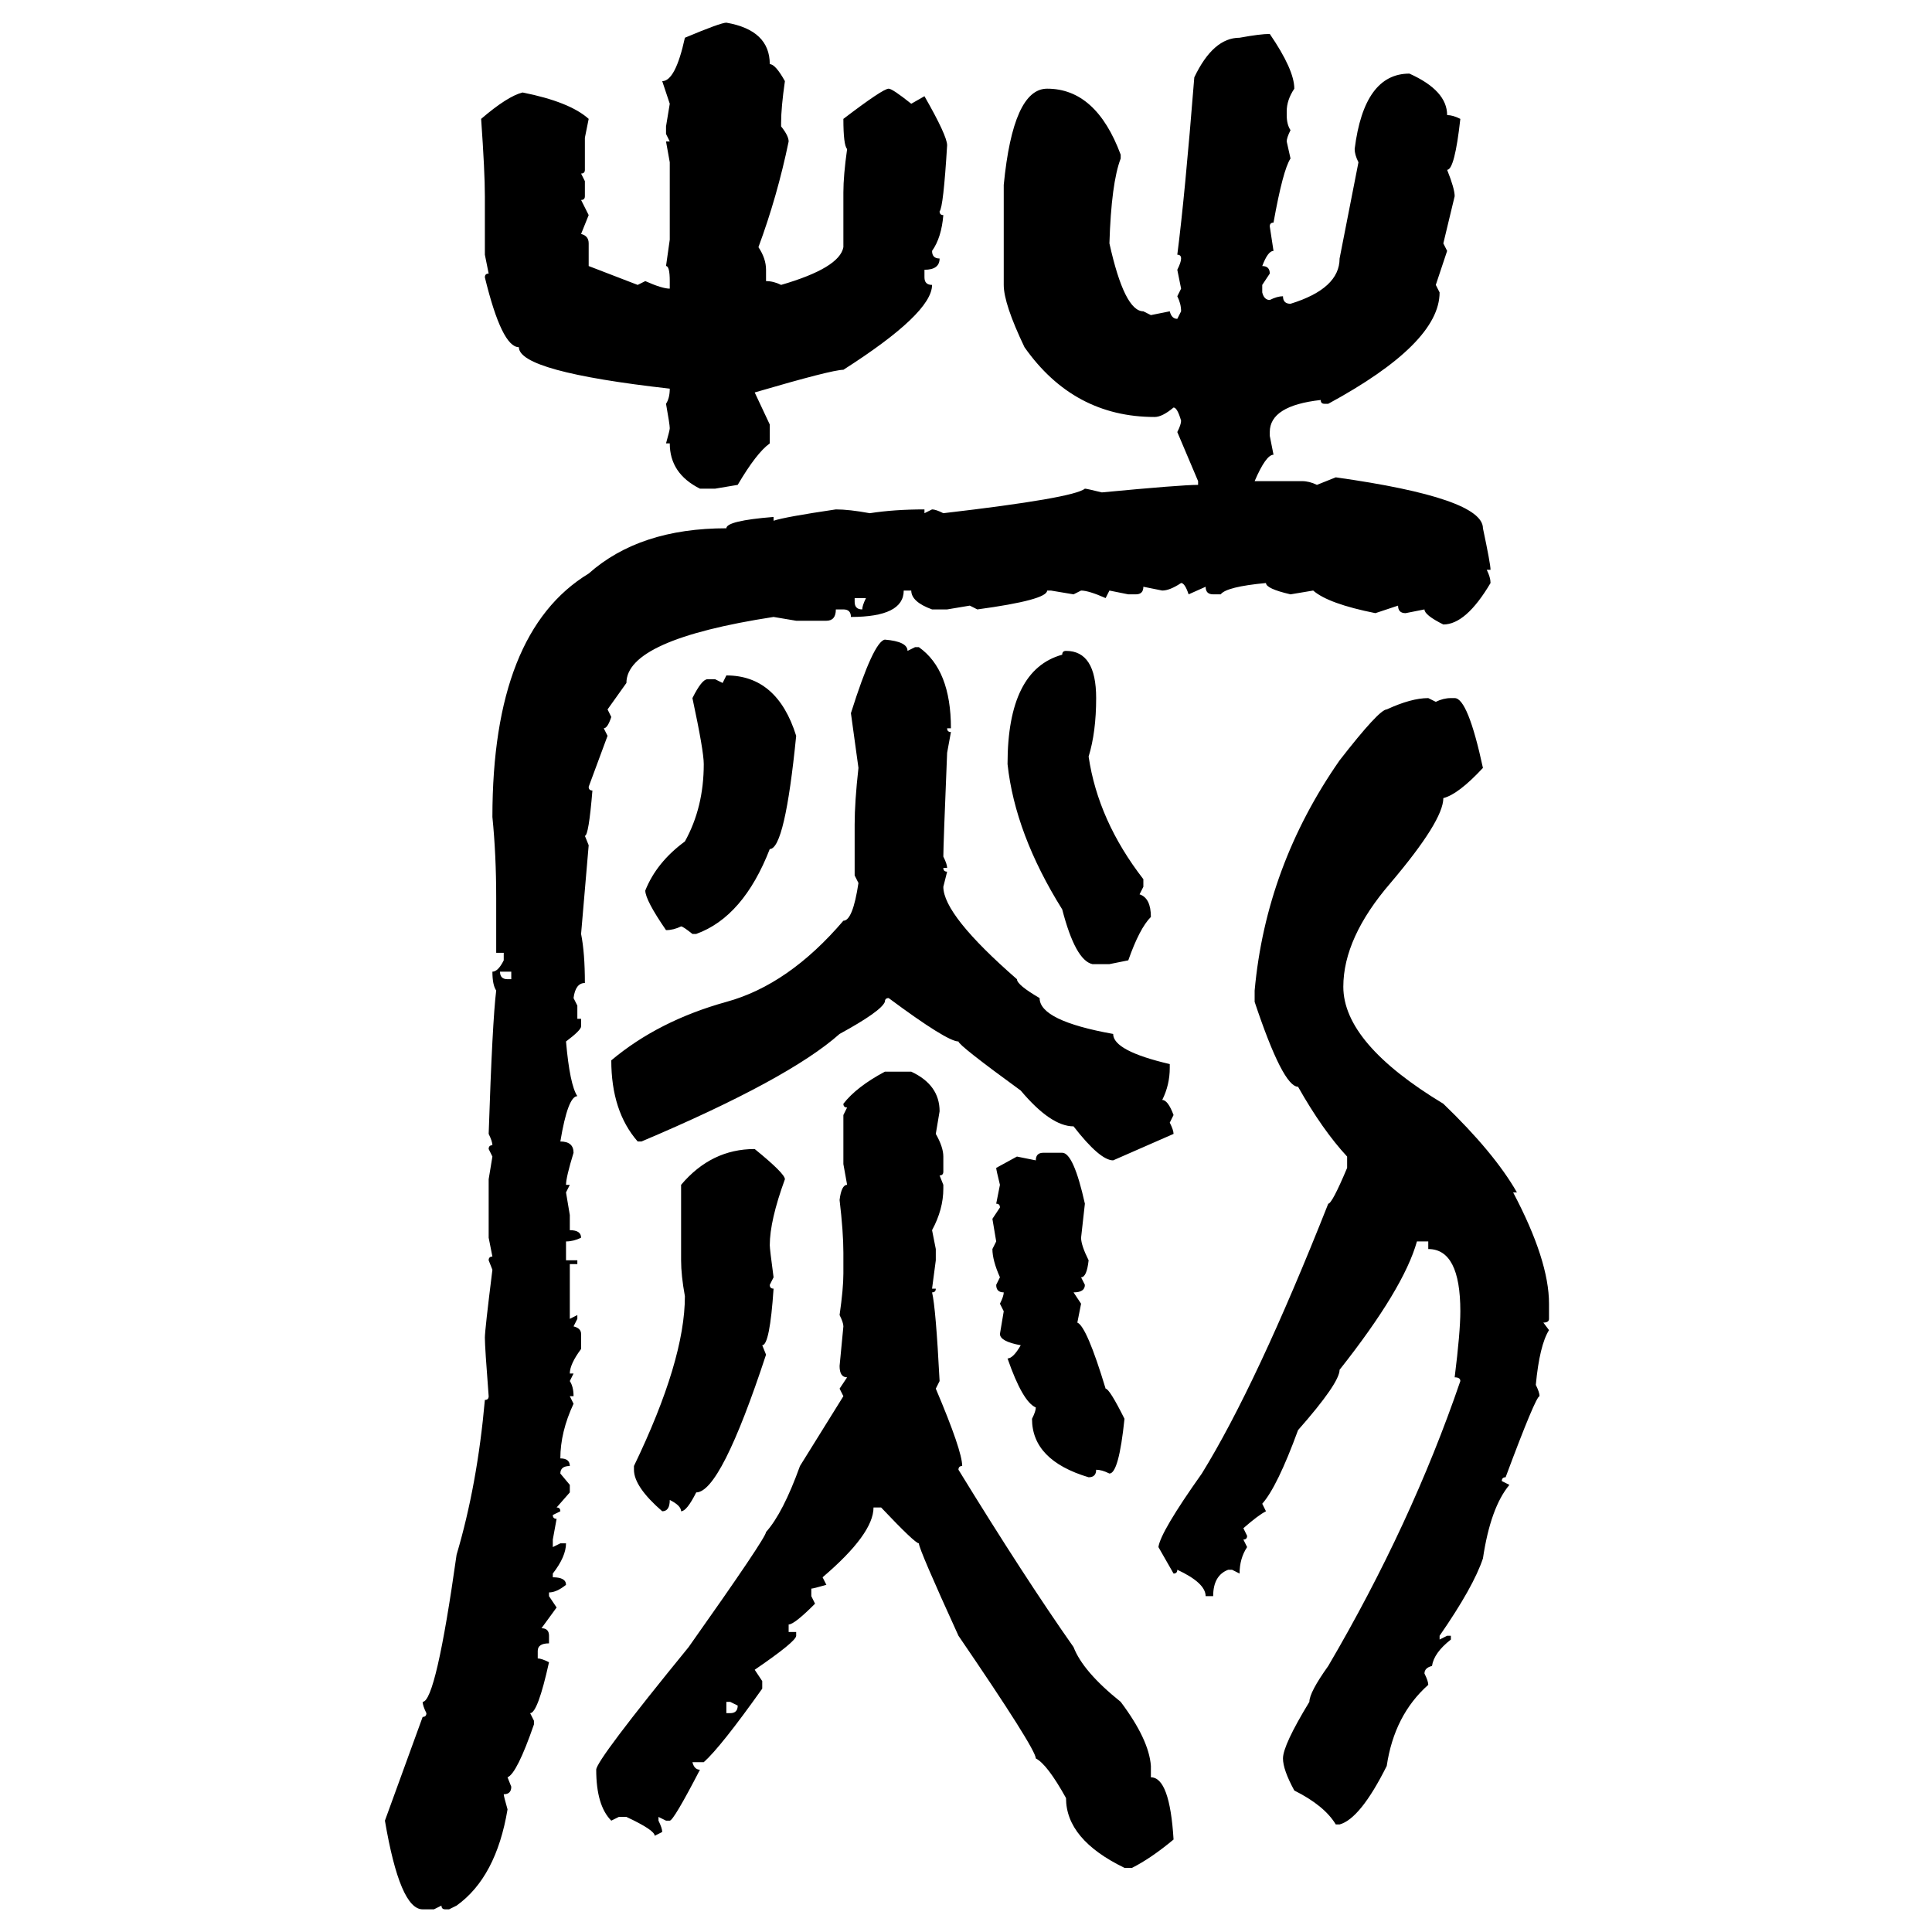 <svg xmlns="http://www.w3.org/2000/svg" xmlns:xlink="http://www.w3.org/1999/xlink" width="300" height="300"><path d="M112.79 3.52L112.79 3.52Q119.53 4.69 119.53 9.96L119.53 9.96Q120.41 9.96 121.88 12.60L121.88 12.60Q121.29 16.70 121.29 19.04L121.29 19.04L121.29 19.63Q122.46 21.09 122.46 21.97L122.46 21.97Q120.70 30.47 117.77 38.38L117.77 38.38Q118.95 40.14 118.95 41.89L118.95 41.89L118.95 43.65Q120.12 43.65 121.29 44.24L121.29 44.24Q130.37 41.60 130.96 38.38L130.96 38.38L130.96 29.88Q130.96 27.25 131.54 23.14L131.54 23.14Q130.96 22.56 130.96 18.46L130.96 18.46Q137.11 13.77 137.99 13.77L137.99 13.77Q138.57 13.77 141.50 16.11L141.50 16.11L143.55 14.94Q147.07 21.09 147.07 22.56L147.07 22.56Q146.48 32.23 145.90 32.81L145.90 32.81Q145.90 33.40 146.48 33.40L146.48 33.40Q146.19 36.91 144.73 38.96L144.73 38.96Q144.73 40.14 145.90 40.14L145.90 40.14Q145.90 41.89 143.55 41.89L143.55 41.89L143.55 43.07Q143.55 44.24 144.73 44.24L144.73 44.24Q144.73 48.63 130.96 57.42L130.96 57.42Q129.20 57.42 117.19 60.94L117.19 60.94L119.53 65.92L119.53 68.85Q117.48 70.31 114.55 75.29L114.55 75.29L111.04 75.88L108.69 75.88Q104.00 73.54 104.00 68.85L104.00 68.85L103.42 68.85Q104.00 66.80 104.00 66.50L104.00 66.50Q104.00 65.92 103.42 62.70L103.42 62.70Q104.00 61.82 104.00 60.35L104.00 60.35Q80.57 57.71 80.57 53.91L80.57 53.91Q77.93 53.91 75.29 43.07L75.29 43.07Q75.29 42.48 75.88 42.48L75.88 42.48L75.29 39.55L75.29 30.47Q75.29 26.66 74.71 18.46L74.71 18.46Q78.81 14.94 81.15 14.36L81.15 14.36Q88.48 15.82 91.41 18.46L91.41 18.46L90.82 21.39L90.82 26.37Q90.82 26.95 90.23 26.95L90.23 26.95L90.82 28.13L90.82 30.47Q90.82 31.05 90.23 31.05L90.23 31.05L91.41 33.40L90.23 36.33Q91.41 36.62 91.41 37.79L91.41 37.79L91.41 41.31L99.02 44.24L100.20 43.65Q102.83 44.82 104.00 44.82L104.00 44.82L104.00 43.65Q104.00 41.31 103.42 41.31L103.42 41.31L104.00 37.21L104.00 25.20L103.42 21.97L104.00 21.97L103.42 20.80L103.42 19.63L104.00 16.11L102.83 12.60Q104.88 12.60 106.35 5.86L106.35 5.86Q111.91 3.52 112.79 3.52ZM197.17 5.27L197.17 5.27Q200.98 10.84 200.98 13.77L200.98 13.77Q199.80 15.53 199.80 17.29L199.80 17.29L199.80 17.87Q199.80 19.34 200.39 20.21L200.39 20.21Q199.80 21.39 199.80 21.97L199.80 21.97L200.39 24.61Q199.22 26.37 197.75 34.57L197.75 34.57Q197.17 34.57 197.17 35.16L197.17 35.16L197.75 38.96Q196.88 38.96 196.00 41.31L196.00 41.31Q197.17 41.31 197.17 42.48L197.17 42.48L196.00 44.24L196.00 45.41Q196.29 46.58 197.17 46.58L197.17 46.58Q198.34 46.00 199.22 46.00L199.22 46.00Q199.22 47.17 200.39 47.17L200.39 47.17Q208.01 44.82 208.01 40.14L208.01 40.14L210.94 25.20Q210.35 24.02 210.35 23.14L210.35 23.14Q211.82 11.43 218.85 11.43L218.85 11.43Q224.71 14.06 224.71 17.87L224.71 17.87Q225.59 17.87 226.76 18.46L226.76 18.46Q225.88 26.37 224.71 26.37L224.71 26.37Q225.88 29.30 225.88 30.47L225.88 30.47L224.12 37.79L224.71 38.96L222.95 44.24L223.54 45.41Q223.54 53.32 206.25 62.70L206.25 62.70L205.66 62.70Q205.08 62.70 205.08 62.11L205.08 62.11Q197.17 62.99 197.17 67.09L197.17 67.09L197.17 67.68L197.75 70.61Q196.58 70.61 194.82 74.71L194.82 74.71L202.15 74.71Q203.32 74.71 204.49 75.29L204.49 75.29L207.42 74.12Q230.27 77.34 230.27 82.03L230.27 82.03Q231.45 87.60 231.45 88.48L231.45 88.48L230.86 88.48Q231.45 89.65 231.45 90.53L231.45 90.53Q227.64 96.97 224.12 96.97L224.12 96.97Q221.19 95.51 221.19 94.63L221.19 94.63L218.26 95.21Q217.09 95.21 217.09 94.04L217.09 94.04L213.57 95.21Q206.25 93.75 203.91 91.70L203.91 91.70L200.39 92.29Q196.58 91.41 196.58 90.53L196.58 90.53Q190.43 91.11 189.55 92.29L189.55 92.29L188.38 92.29Q187.21 92.29 187.21 91.11L187.21 91.11L184.57 92.29Q183.98 90.53 183.40 90.53L183.40 90.53Q181.64 91.70 180.47 91.70L180.47 91.70L177.54 91.11Q177.54 92.29 176.37 92.29L176.37 92.29L175.20 92.29L172.27 91.70L171.68 92.87Q169.04 91.70 167.87 91.70L167.87 91.70L166.70 92.29L163.18 91.70L162.60 91.70Q162.60 93.16 151.76 94.63L151.76 94.63L150.59 94.04L147.07 94.63L144.73 94.63Q141.50 93.46 141.50 91.70L141.50 91.70L140.33 91.70Q140.33 95.80 132.13 95.80L132.13 95.80Q132.13 94.63 130.96 94.63L130.96 94.63L129.79 94.63Q129.79 96.39 128.32 96.39L128.32 96.39L123.63 96.39L120.12 95.80Q97.27 99.32 97.27 106.05L97.27 106.05L94.34 110.16L94.92 111.33Q94.34 113.09 93.75 113.09L93.75 113.09L94.34 114.26L91.41 122.17Q91.41 122.75 91.99 122.75L91.99 122.75Q91.41 129.79 90.82 129.79L90.82 129.79L91.41 131.25L90.23 145.02Q90.82 147.95 90.82 152.64L90.82 152.64Q89.36 152.64 89.06 154.98L89.06 154.98L89.65 156.15L89.65 158.20L90.23 158.20L90.23 159.38Q90.23 159.96 87.89 161.72L87.89 161.72Q88.48 168.46 89.65 170.21L89.65 170.21Q88.18 170.21 87.01 177.25L87.01 177.25Q89.06 177.25 89.06 179.00L89.06 179.00Q87.89 182.81 87.89 183.98L87.89 183.98L88.48 183.98L87.89 185.16L88.48 188.67L88.48 191.02Q90.23 191.02 90.23 192.19L90.23 192.19Q89.06 192.77 87.89 192.77L87.89 192.77L87.89 195.70L89.65 195.70L89.65 196.29L88.48 196.29L88.48 204.79L89.65 204.20L89.65 204.79L89.06 205.96Q90.23 206.25 90.23 207.13L90.23 207.13L90.23 209.47Q88.48 211.82 88.48 213.28L88.48 213.28L89.06 213.28L88.48 214.45Q89.06 215.33 89.06 216.80L89.06 216.80L88.48 216.80L89.06 217.97Q87.01 222.36 87.01 226.46L87.01 226.46Q88.48 226.46 88.48 227.64L88.48 227.64Q87.01 227.64 87.01 228.81L87.01 228.81L88.48 230.57L88.48 231.74L86.43 234.08Q87.01 234.08 87.01 234.67L87.01 234.67L85.84 235.25Q85.84 235.84 86.43 235.84L86.43 235.84L85.84 239.06L85.84 240.23L87.01 239.65L87.89 239.65Q87.89 241.70 85.84 244.34L85.84 244.34L85.84 244.92Q87.89 244.92 87.89 246.09L87.89 246.09Q86.43 247.27 85.25 247.27L85.25 247.27L85.25 247.85L86.43 249.61L84.08 252.83Q85.25 252.83 85.25 254.00L85.25 254.00L85.25 255.18Q83.50 255.18 83.50 256.35L83.50 256.35L83.50 257.52Q84.08 257.52 85.25 258.11L85.25 258.11Q83.50 266.02 82.32 266.02L82.32 266.02L82.91 267.19L82.91 267.77Q80.27 275.39 78.81 275.98L78.81 275.98L79.39 277.44Q79.39 278.61 78.22 278.61L78.22 278.61Q78.22 278.91 78.81 280.96L78.81 280.96Q77.05 291.50 70.90 295.90L70.90 295.90L69.73 296.48L69.14 296.48Q68.55 296.48 68.55 295.90L68.55 295.90L67.38 296.48L65.63 296.48Q62.11 296.48 59.77 282.71L59.77 282.71L65.63 266.60Q66.21 266.60 66.21 266.02L66.21 266.02Q65.63 264.84 65.63 264.26L65.63 264.26Q67.68 264.26 70.90 241.41L70.90 241.41Q74.12 230.57 75.29 217.38L75.29 217.38Q75.88 217.38 75.88 216.80L75.88 216.80Q75.29 209.18 75.29 207.71L75.29 207.71Q75.29 206.54 76.46 197.17L76.46 197.17L75.88 195.70Q75.88 195.12 76.46 195.12L76.46 195.12L75.88 192.19L75.88 183.11L76.46 179.59L75.88 178.42Q75.88 177.83 76.46 177.83L76.46 177.83Q76.46 177.25 75.88 176.07L75.88 176.07Q76.46 158.50 77.05 153.81L77.05 153.81Q76.46 152.93 76.46 150.88L76.46 150.88Q77.34 150.88 78.22 149.12L78.22 149.12L78.22 147.95L77.05 147.95L77.05 139.45Q77.05 132.71 76.46 126.86L76.46 126.86Q76.46 98.14 91.41 89.06L91.41 89.06Q99.32 82.03 112.79 82.03L112.79 82.03Q112.79 80.86 120.12 80.27L120.12 80.27L120.12 80.86Q121.88 80.27 129.79 79.10L129.79 79.10Q131.84 79.10 135.06 79.69L135.06 79.69Q138.87 79.10 143.55 79.10L143.55 79.10L143.55 79.69L144.73 79.10Q145.31 79.10 146.48 79.69L146.48 79.69Q166.70 77.34 168.46 75.88L168.46 75.88Q168.75 75.88 171.09 76.46L171.09 76.46Q183.40 75.29 186.04 75.29L186.04 75.29L186.04 74.71L182.81 67.09Q183.40 65.92 183.40 65.33L183.40 65.33Q182.81 63.28 182.23 63.28L182.23 63.28Q180.47 64.75 179.30 64.75L179.30 64.75Q166.70 64.75 159.08 53.91L159.08 53.91Q155.86 47.17 155.86 44.24L155.86 44.24L155.86 28.71Q157.32 13.77 162.60 13.77L162.60 13.77Q170.21 13.77 174.02 24.02L174.02 24.02L174.02 24.61Q172.56 28.42 172.27 37.79L172.27 37.79Q174.61 48.34 177.54 48.34L177.54 48.34L178.71 48.93L181.64 48.34Q181.93 49.51 182.81 49.51L182.81 49.51L183.40 48.34Q183.40 47.17 182.81 46.00L182.81 46.00L183.40 44.82L182.81 41.89Q183.40 40.72 183.40 40.14L183.40 40.14Q183.40 39.55 182.81 39.55L182.81 39.55Q183.98 30.47 185.45 12.01L185.45 12.01Q188.38 5.86 192.48 5.86L192.48 5.86Q195.70 5.27 197.17 5.27ZM134.47 92.87L132.71 92.87L132.71 93.46Q132.71 94.63 133.89 94.63L133.89 94.63Q133.89 94.04 134.47 92.87L134.47 92.87ZM137.40 99.32L137.40 99.32Q140.92 99.61 140.92 101.07L140.92 101.07L142.09 100.49L142.68 100.49Q147.66 104.00 147.66 113.09L147.66 113.09L147.07 113.09Q147.07 113.67 147.66 113.67L147.66 113.67L147.07 116.89Q146.48 131.25 146.48 133.01L146.48 133.01Q147.07 134.18 147.07 134.77L147.07 134.77L146.48 134.77Q146.48 135.35 147.07 135.35L147.07 135.35L146.48 137.70Q146.48 142.09 157.91 152.05L157.91 152.05Q157.91 152.93 161.43 154.98L161.43 154.98Q161.43 158.50 172.85 160.55L172.85 160.55Q172.85 163.18 181.64 165.23L181.64 165.23L181.64 165.82Q181.64 168.46 180.47 170.80L180.47 170.80Q181.35 170.80 182.23 173.14L182.23 173.14L181.64 174.32Q182.23 175.49 182.23 176.07L182.23 176.07L172.85 180.18Q170.80 180.18 166.70 174.90L166.70 174.90Q163.18 174.90 158.50 169.34L158.50 169.34Q148.83 162.30 148.83 161.72L148.83 161.72Q147.07 161.72 137.99 154.98L137.99 154.98Q137.40 154.98 137.40 155.57L137.40 155.57Q136.82 157.03 130.37 160.55L130.37 160.55Q122.46 167.58 99.61 177.25L99.61 177.25L99.02 177.25Q94.92 172.56 94.92 164.65L94.92 164.65Q102.25 158.50 112.79 155.57L112.79 155.57Q122.46 152.93 130.96 142.97L130.96 142.97Q132.42 142.97 133.30 137.11L133.30 137.11L132.71 135.94L132.71 128.03Q132.71 124.51 133.30 119.24L133.30 119.24L132.13 110.74Q135.64 99.61 137.40 99.32ZM165.53 101.07L165.53 101.07Q170.21 101.07 170.21 108.40L170.21 108.40Q170.21 113.67 169.04 117.48L169.04 117.48Q170.51 127.44 177.54 136.52L177.54 136.52L177.54 137.70L176.95 138.87Q178.71 139.45 178.71 142.38L178.71 142.38Q176.95 144.14 175.20 149.12L175.20 149.12L172.27 149.71L169.63 149.71Q166.99 149.12 164.94 141.21L164.94 141.21Q157.62 129.49 156.45 118.65L156.45 118.65Q156.45 104.00 164.94 101.66L164.94 101.66Q164.94 101.07 165.53 101.07ZM112.21 106.05L112.79 104.88Q120.70 104.88 123.63 114.26L123.63 114.26Q121.88 131.84 119.53 131.84L119.53 131.84Q115.43 142.38 108.11 145.02L108.11 145.02L107.52 145.02Q106.05 143.85 105.76 143.85L105.76 143.85Q104.59 144.43 103.42 144.43L103.42 144.43Q100.20 139.75 100.20 138.28L100.20 138.28Q101.95 133.89 106.35 130.66L106.35 130.66Q109.28 125.39 109.28 118.65L109.28 118.65Q109.28 116.60 107.52 108.40L107.52 108.40Q108.98 105.47 109.86 105.47L109.86 105.47L111.04 105.47L112.21 106.05ZM221.78 108.40L221.78 108.40L222.95 108.98Q224.12 108.40 225.29 108.40L225.29 108.40L225.88 108.40Q227.93 108.40 230.27 119.24L230.27 119.24Q226.46 123.34 224.12 123.93L224.12 123.93Q224.12 127.44 215.92 137.11L215.92 137.11Q208.59 145.61 208.59 153.22L208.59 153.22Q208.59 162.01 224.12 171.39L224.12 171.39Q232.03 179.00 235.55 185.16L235.55 185.16L234.96 185.16Q240.53 195.70 240.53 202.44L240.53 202.44L240.53 204.79Q240.53 205.37 239.65 205.37L239.65 205.37L240.53 206.54Q239.06 208.89 238.48 215.04L238.48 215.04Q239.06 216.21 239.06 216.80L239.06 216.80Q238.48 216.80 233.79 229.39L233.79 229.39Q233.20 229.39 233.20 229.98L233.20 229.98L234.38 230.57Q231.45 234.08 230.27 241.99L230.27 241.99Q228.81 246.39 223.54 254.00L223.54 254.00L223.54 254.59L224.71 254.00L225.29 254.00L225.29 254.59Q222.66 256.64 222.36 258.69L222.36 258.69Q221.19 258.98 221.19 259.86L221.19 259.86Q221.78 261.04 221.78 261.62L221.78 261.62Q216.50 266.31 215.33 274.22L215.33 274.22Q211.23 282.42 208.01 283.30L208.01 283.30L207.42 283.30Q205.66 280.37 200.98 278.03L200.98 278.03Q199.22 274.80 199.22 273.05L199.22 273.05Q199.22 271.00 203.32 264.26L203.32 264.26Q203.32 262.79 206.25 258.69L206.25 258.69Q219.14 236.72 226.76 214.45L226.76 214.45Q226.76 213.87 225.88 213.87L225.88 213.87Q226.76 206.84 226.76 203.61L226.76 203.61Q226.76 193.95 221.78 193.95L221.78 193.95L221.78 192.77L220.02 192.77Q217.97 200.10 208.01 212.70L208.01 212.70Q208.01 214.75 201.56 222.07L201.56 222.07Q198.34 230.86 196.00 233.50L196.00 233.50L196.58 234.67Q195.41 235.25 193.07 237.30L193.07 237.30L193.65 238.48Q193.65 239.06 193.07 239.06L193.07 239.06L193.65 240.23Q192.48 241.99 192.48 244.34L192.48 244.34L191.31 243.75L190.72 243.75Q188.38 244.63 188.38 247.85L188.38 247.85L187.21 247.85Q187.21 245.80 182.81 243.75L182.81 243.75Q182.81 244.34 182.23 244.34L182.23 244.34L179.88 240.23Q180.18 237.89 186.62 228.81L186.62 228.81Q195.12 215.04 206.25 186.91L206.25 186.91Q206.84 186.91 209.18 181.35L209.18 181.35L209.18 179.59Q205.37 175.49 201.56 168.75L201.56 168.75Q199.22 168.75 194.82 155.57L194.82 155.57L194.82 153.81Q196.58 134.47 208.01 118.07L208.01 118.07Q214.16 110.16 215.33 110.16L215.33 110.16Q219.14 108.40 221.78 108.40ZM79.39 150.88L77.64 150.88Q77.64 152.05 78.81 152.05L78.81 152.05L79.39 152.05L79.39 150.88ZM137.40 166.41L137.40 166.41L141.50 166.41Q145.90 168.46 145.90 172.56L145.90 172.56L145.31 176.07Q146.48 178.13 146.48 179.59L146.48 179.59L146.48 181.93Q146.48 182.52 145.90 182.52L145.90 182.52L146.48 183.98L146.48 184.57Q146.48 187.79 144.73 191.02L144.73 191.02L145.31 193.95L145.31 195.70L144.73 200.10L145.31 200.10Q145.31 200.68 144.73 200.68L144.73 200.68Q145.31 203.03 145.90 214.45L145.90 214.45L145.31 215.63Q149.41 225.29 149.41 227.64L149.41 227.64Q148.83 227.64 148.83 228.22L148.83 228.22Q159.08 244.92 166.70 255.76L166.70 255.76Q168.16 259.57 174.02 264.26L174.02 264.26Q178.42 270.12 178.71 274.22L178.71 274.22L178.71 275.98Q181.64 275.98 182.23 285.64L182.23 285.64Q178.71 288.57 175.78 290.04L175.78 290.04L174.61 290.04Q165.53 285.64 165.53 279.20L165.53 279.20Q162.60 273.93 160.84 273.05L160.84 273.05Q160.84 271.58 148.83 254.00L148.83 254.00Q142.68 240.53 142.68 239.65L142.68 239.65Q142.09 239.65 136.82 234.08L136.82 234.08L135.64 234.08Q135.64 238.18 127.73 244.92L127.73 244.92L128.32 246.09Q126.27 246.68 125.98 246.68L125.98 246.68L125.98 247.85L126.56 249.02Q123.34 252.25 122.46 252.25L122.46 252.25L122.46 253.42L123.63 253.42L123.63 254.00Q123.63 254.88 117.19 259.28L117.19 259.28L118.36 261.04L118.36 262.21Q111.91 271.29 109.28 273.63L109.28 273.63L107.52 273.63Q107.81 274.80 108.69 274.80L108.69 274.80Q104.59 282.71 104.00 282.71L104.00 282.71L103.42 282.71L102.25 282.13L102.25 282.71Q102.83 283.89 102.83 284.47L102.83 284.47L101.66 285.06Q101.66 284.18 97.27 282.13L97.27 282.13L96.09 282.13L94.92 282.71Q92.58 280.37 92.58 274.80L92.58 274.80Q92.58 273.34 106.93 255.76L106.93 255.76Q118.95 238.77 118.95 237.89L118.95 237.89Q121.58 234.96 124.22 227.64L124.22 227.64L130.96 216.80L130.37 215.63L131.54 213.87Q130.37 213.87 130.37 212.11L130.37 212.11L130.96 205.96Q130.96 205.37 130.37 204.20L130.37 204.20Q130.96 200.10 130.96 197.75L130.96 197.75L130.96 194.53Q130.96 191.31 130.37 186.33L130.37 186.33Q130.66 183.98 131.54 183.98L131.54 183.98L130.96 180.76L130.96 173.14L131.54 171.97Q130.96 171.97 130.96 171.39L130.96 171.39Q133.01 168.75 137.40 166.41ZM117.19 178.42L117.19 178.42Q121.88 182.23 121.88 183.11L121.88 183.11Q119.53 189.55 119.53 193.36L119.53 193.36Q119.53 193.95 120.12 198.34L120.12 198.34L119.53 199.51Q119.53 200.10 120.12 200.10L120.12 200.10Q119.53 208.89 118.36 208.89L118.36 208.89L118.95 210.35Q111.91 231.74 108.11 231.74L108.11 231.74Q106.64 234.67 105.76 234.67L105.76 234.67Q105.76 233.79 104.00 232.91L104.00 232.91Q104.00 234.67 102.83 234.67L102.83 234.67Q98.44 230.86 98.44 228.22L98.44 228.22L98.44 227.64Q106.35 211.23 106.35 201.27L106.35 201.27Q105.76 198.05 105.76 195.70L105.76 195.70L105.76 183.98Q110.45 178.42 117.19 178.42ZM162.01 179.00L162.01 179.00L164.94 179.00Q166.70 179.00 168.46 186.91L168.46 186.91L167.87 192.19Q167.87 193.36 169.04 195.70L169.04 195.70Q168.75 198.34 167.87 198.34L167.87 198.34L168.46 199.51Q168.46 200.68 166.70 200.68L166.70 200.68L167.87 202.44L167.29 205.37Q168.75 205.96 171.68 215.63L171.68 215.63Q172.27 215.63 174.61 220.31L174.61 220.31Q173.73 228.81 172.27 228.81L172.27 228.81Q171.09 228.22 170.21 228.22L170.21 228.22Q170.21 229.39 169.04 229.39L169.04 229.39Q160.25 226.76 160.25 220.31L160.25 220.31Q160.84 219.14 160.84 218.55L160.84 218.55Q158.79 217.68 156.45 210.94L156.45 210.94Q157.32 210.94 158.50 208.89L158.50 208.89Q155.27 208.30 155.27 207.13L155.27 207.13L155.86 203.61L155.27 202.44Q155.86 201.27 155.86 200.68L155.86 200.68Q154.69 200.68 154.69 199.51L154.69 199.51L155.27 198.34Q154.10 195.70 154.10 193.95L154.10 193.95L154.69 192.77L154.10 189.26L155.27 187.50Q155.27 186.91 154.69 186.91L154.69 186.91L155.27 183.98Q154.69 181.64 154.69 181.35L154.69 181.35L157.91 179.59L160.84 180.18Q160.84 179.00 162.01 179.00ZM113.38 264.26L112.79 264.26L112.79 266.02L113.38 266.02Q114.55 266.02 114.55 264.84L114.55 264.84L113.38 264.26Z"/></svg>